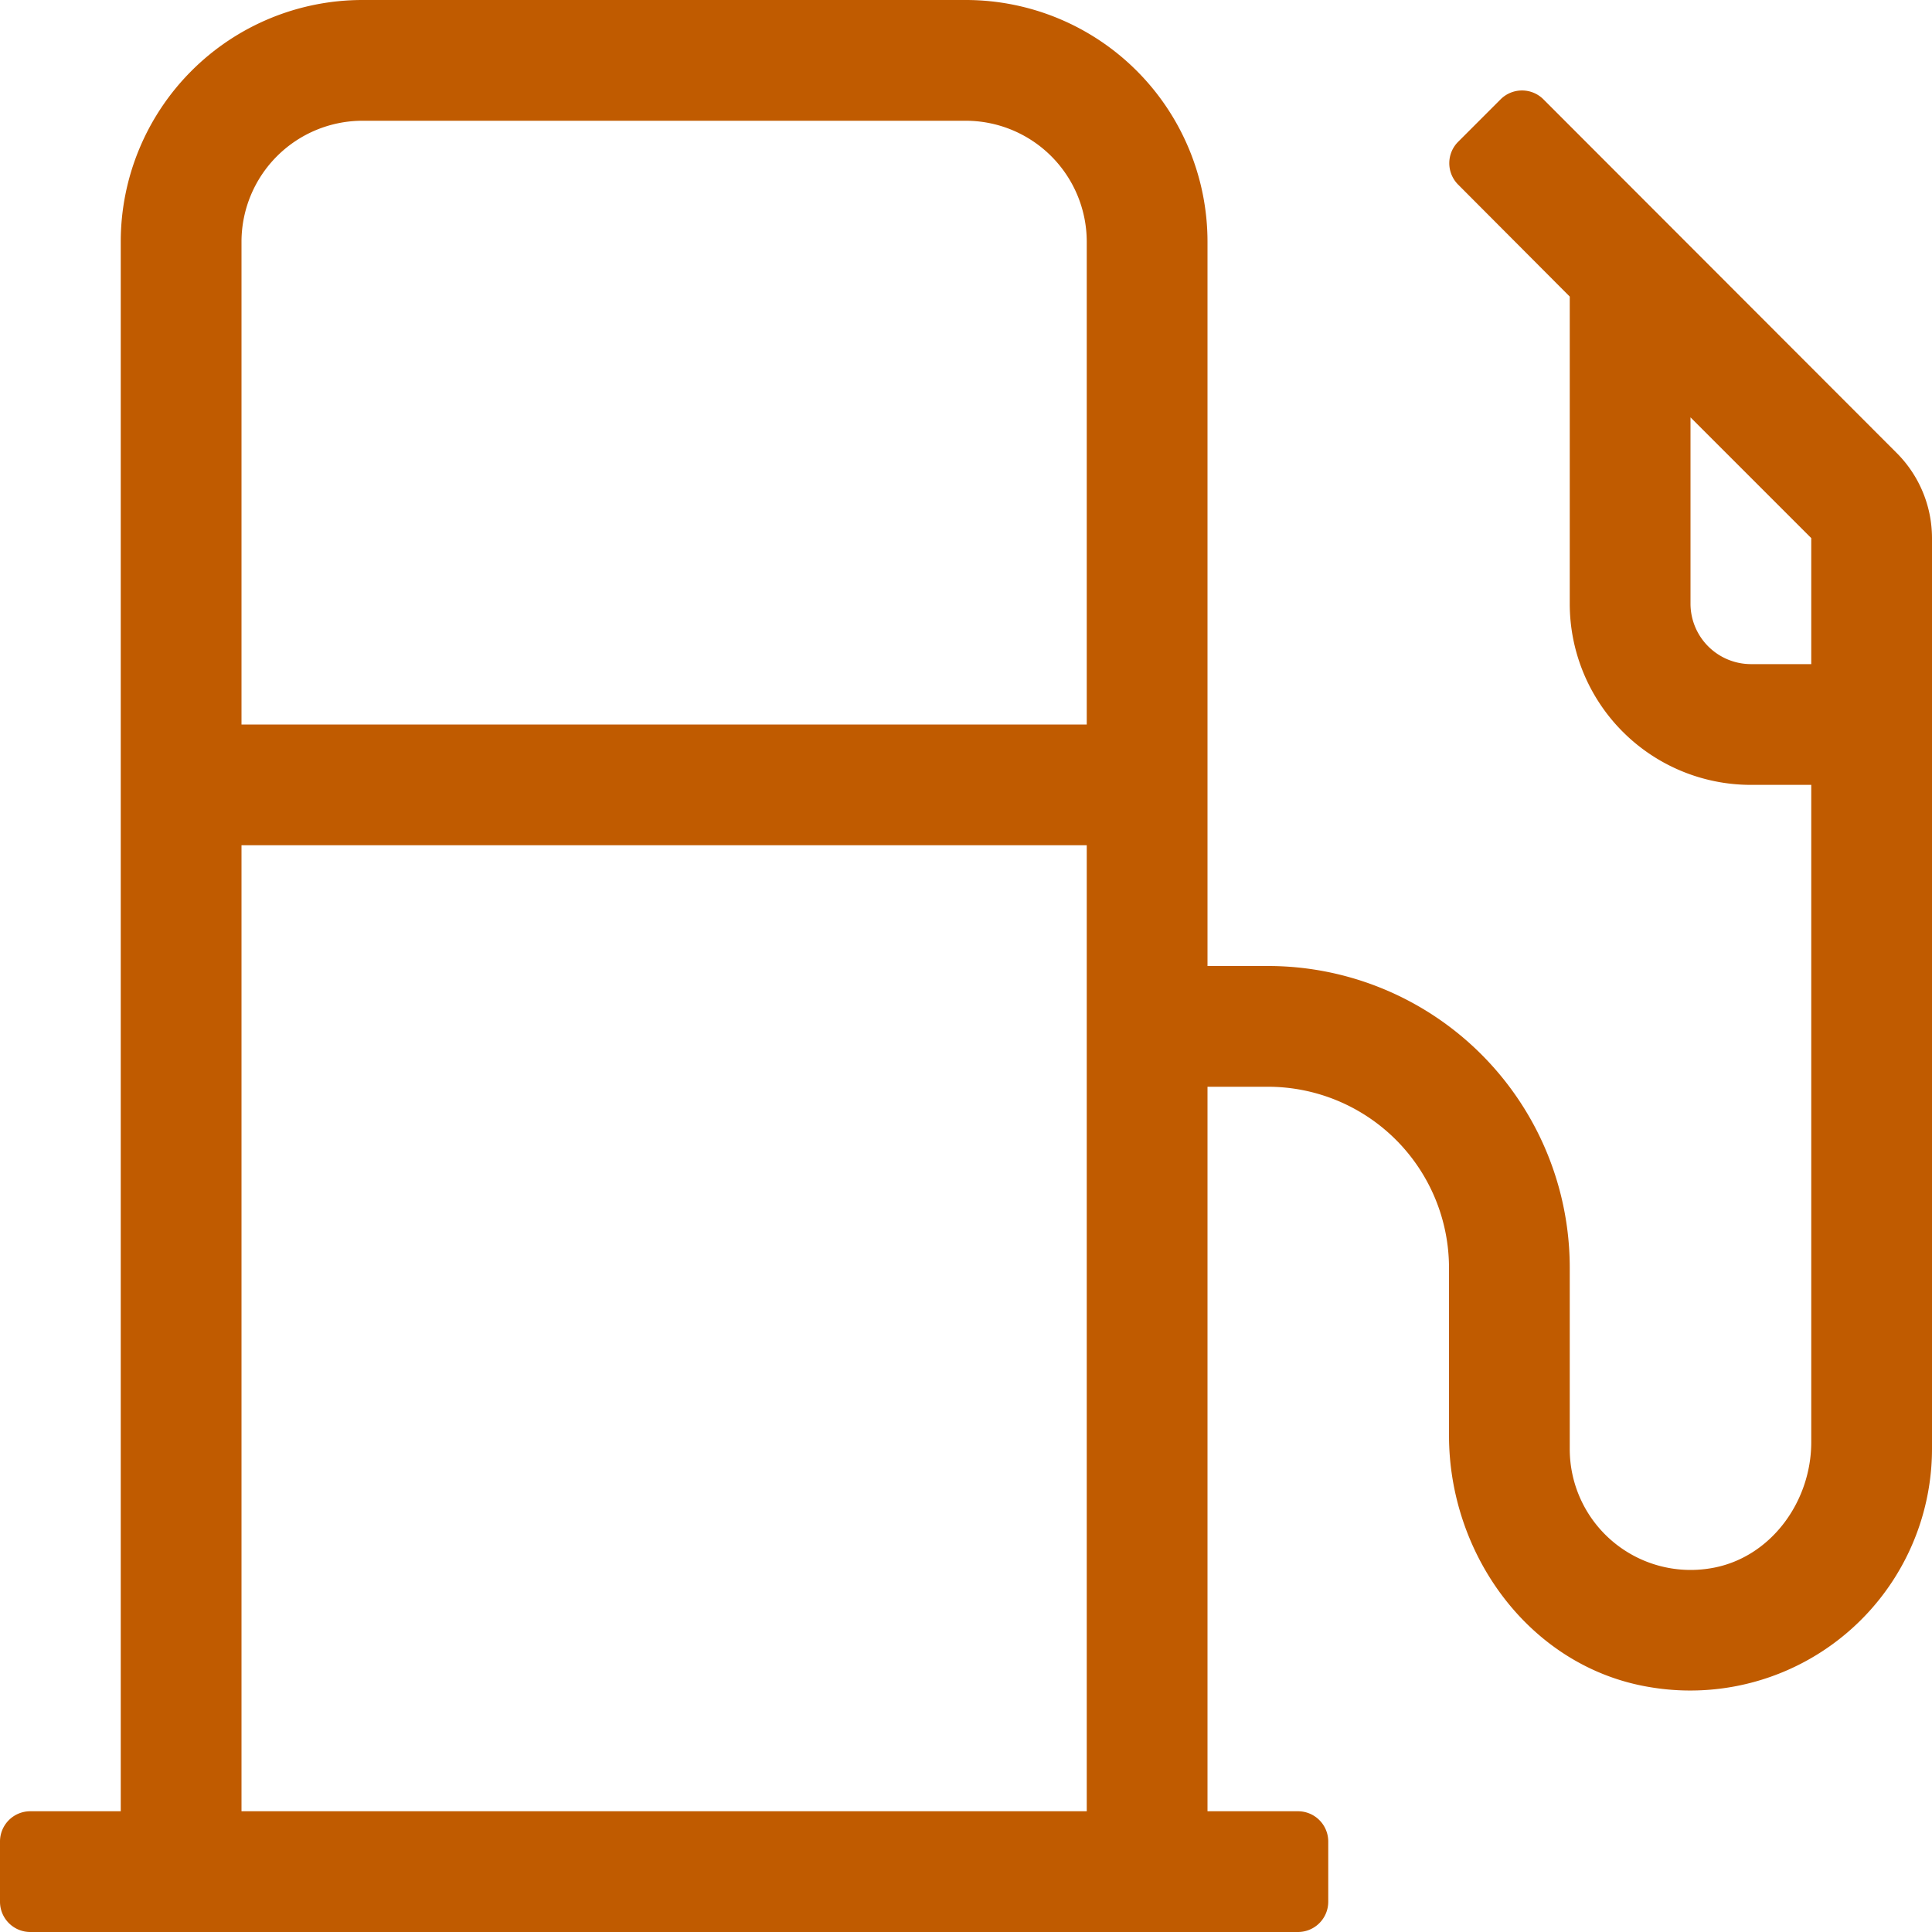 <svg id="Layer_1" data-name="Layer 1" xmlns="http://www.w3.org/2000/svg" width="180.622mm" height="180.622mm" viewBox="0 0 512 512"><defs><style>.cls-1{fill:#c05b00;}</style></defs><title>Gas_Station</title><path class="cls-1" d="M502.6,120,409,26.3a8.028,8.028,0,0,0-11.3,0L386.4,37.6a8.028,8.028,0,0,0,0,11.3L416,78.6V160a48.012,48.012,0,0,0,48,48h16V382.2c0,15.9-10.9,30.8-26.6,33.4A32.037,32.037,0,0,1,416,384V336a79.978,79.978,0,0,0-80-80H320V64A64.059,64.059,0,0,0,256,0H96A64.059,64.059,0,0,0,32,64V480H8a8.024,8.024,0,0,0-8,8v16a8.024,8.024,0,0,0,8,8H344a8.024,8.024,0,0,0,8-8V488a8.024,8.024,0,0,0-8-8H320V288h16a48.012,48.012,0,0,1,48,48v44.4c0,31.9,21.7,61.5,53.2,66.7A64.064,64.064,0,0,0,512,384V142.6A31.943,31.943,0,0,0,502.6,120ZM480,176H464a16.047,16.047,0,0,1-16-16V110.6l32,32ZM288,480H64V224H288Zm0-288H64V64A32.094,32.094,0,0,1,96,32H256a32.094,32.094,0,0,1,32,32Z"/></svg>